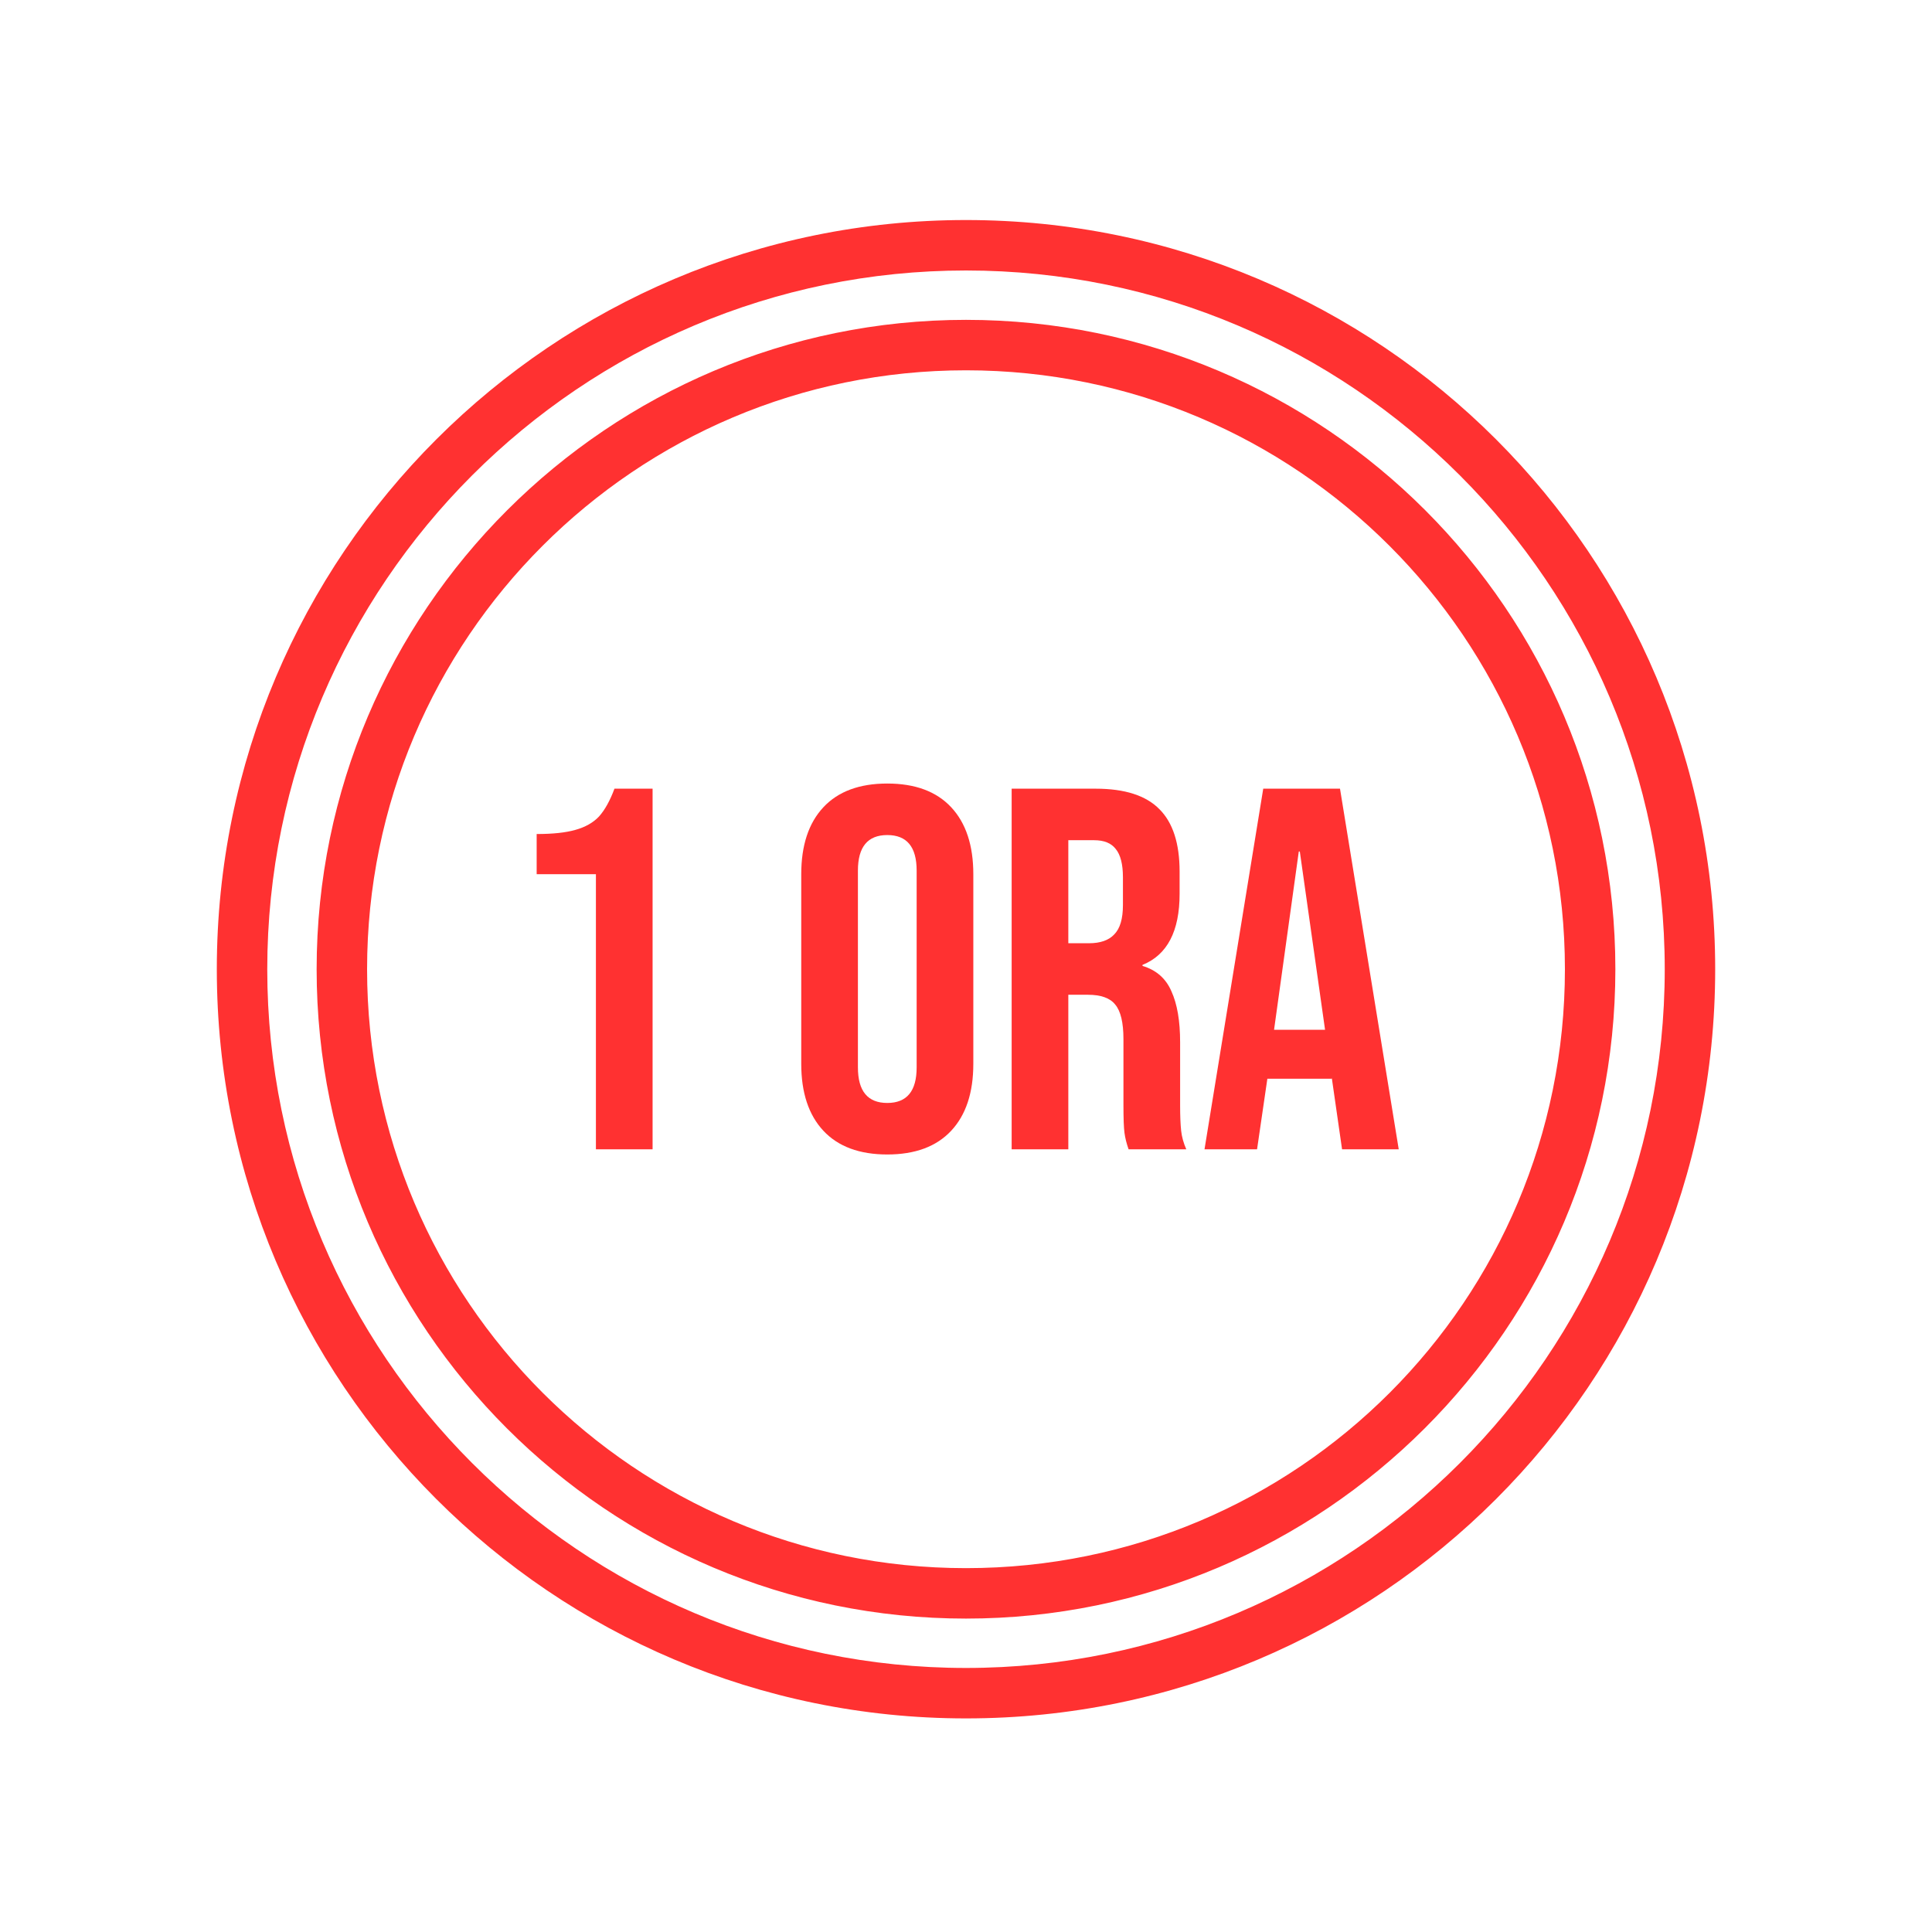 <?xml version="1.0"?>
<svg xmlns="http://www.w3.org/2000/svg" width="180" height="180" viewBox="0 0 180 180" fill="none"><path d="M90 20.5C51.5 20.5 20.2 51.7 20.2 90.3C20.2 128.8 51.4 160.1 90 160.1C128.6 160.1 159.8 128.9 159.8 90.3C159.8 51.7 128.6 20.5 90 20.5ZM90 155.4C54.1 155.4 24.9 126.2 24.9 90.3C24.9 54.4 54.1 25.2 90 25.2C125.9 25.2 155.1 54.4 155.1 90.3C155.1 126.2 125.9 155.4 90 155.4ZM90 29.8C56.7 29.8 29.5 56.9 29.5 90.3C29.5 123.7 56.6 150.8 90 150.8C123.3 150.8 150.5 123.7 150.5 90.3C150.5 56.9 123.4 29.8 90 29.8ZM90 146.1C59.2 146.1 34.2 121.1 34.2 90.3C34.2 59.5 59.2 34.5 90 34.5C120.8 34.5 145.8 59.5 145.8 90.3C145.8 121.1 120.9 146.1 90 146.1Z" fill="#FF3131"/><path d="M117.693 73.48H124.845L130.317 107.08H125.037L124.077 100.408V100.504H118.077L117.117 107.08H112.221L117.693 73.48ZM123.453 95.944L121.101 79.336H121.005L118.701 95.944H123.453Z" fill="#FF3131"/><path d="M94.253 73.48H102.077C104.797 73.48 106.781 74.12 108.029 75.4C109.277 76.648 109.901 78.584 109.901 81.208V83.272C109.901 86.76 108.749 88.968 106.445 89.896V89.992C107.725 90.376 108.621 91.16 109.133 92.344C109.677 93.528 109.949 95.112 109.949 97.096V103C109.949 103.96 109.981 104.744 110.045 105.352C110.109 105.928 110.269 106.504 110.525 107.08H105.149C104.957 106.536 104.829 106.024 104.765 105.544C104.701 105.064 104.669 104.2 104.669 102.952V96.808C104.669 95.272 104.413 94.2 103.901 93.592C103.421 92.984 102.573 92.68 101.357 92.68H99.533V107.08H94.253V73.48ZM101.453 87.88C102.509 87.88 103.293 87.608 103.805 87.064C104.349 86.52 104.621 85.608 104.621 84.328V81.736C104.621 80.52 104.397 79.64 103.949 79.096C103.533 78.552 102.861 78.28 101.933 78.28H99.533V87.88H101.453Z" fill="#FF3131"/><path d="M82.666 107.56C80.074 107.56 78.09 106.824 76.714 105.352C75.338 103.88 74.65 101.8 74.65 99.112V81.448C74.65 78.76 75.338 76.68 76.714 75.208C78.09 73.736 80.074 73 82.666 73C85.258 73 87.242 73.736 88.618 75.208C89.994 76.68 90.682 78.76 90.682 81.448V99.112C90.682 101.8 89.994 103.88 88.618 105.352C87.242 106.824 85.258 107.56 82.666 107.56ZM82.666 102.76C84.49 102.76 85.402 101.656 85.402 99.448V81.112C85.402 78.904 84.49 77.8 82.666 77.8C80.842 77.8 79.93 78.904 79.93 81.112V99.448C79.93 101.656 80.842 102.76 82.666 102.76Z" fill="#FF3131"/><path d="M55.52 81.448H50V77.704C51.504 77.704 52.704 77.576 53.6 77.32C54.528 77.064 55.264 76.648 55.808 76.072C56.352 75.464 56.832 74.6 57.248 73.48H60.8V107.08H55.52V81.448Z" fill="#FF3131"/></svg>
